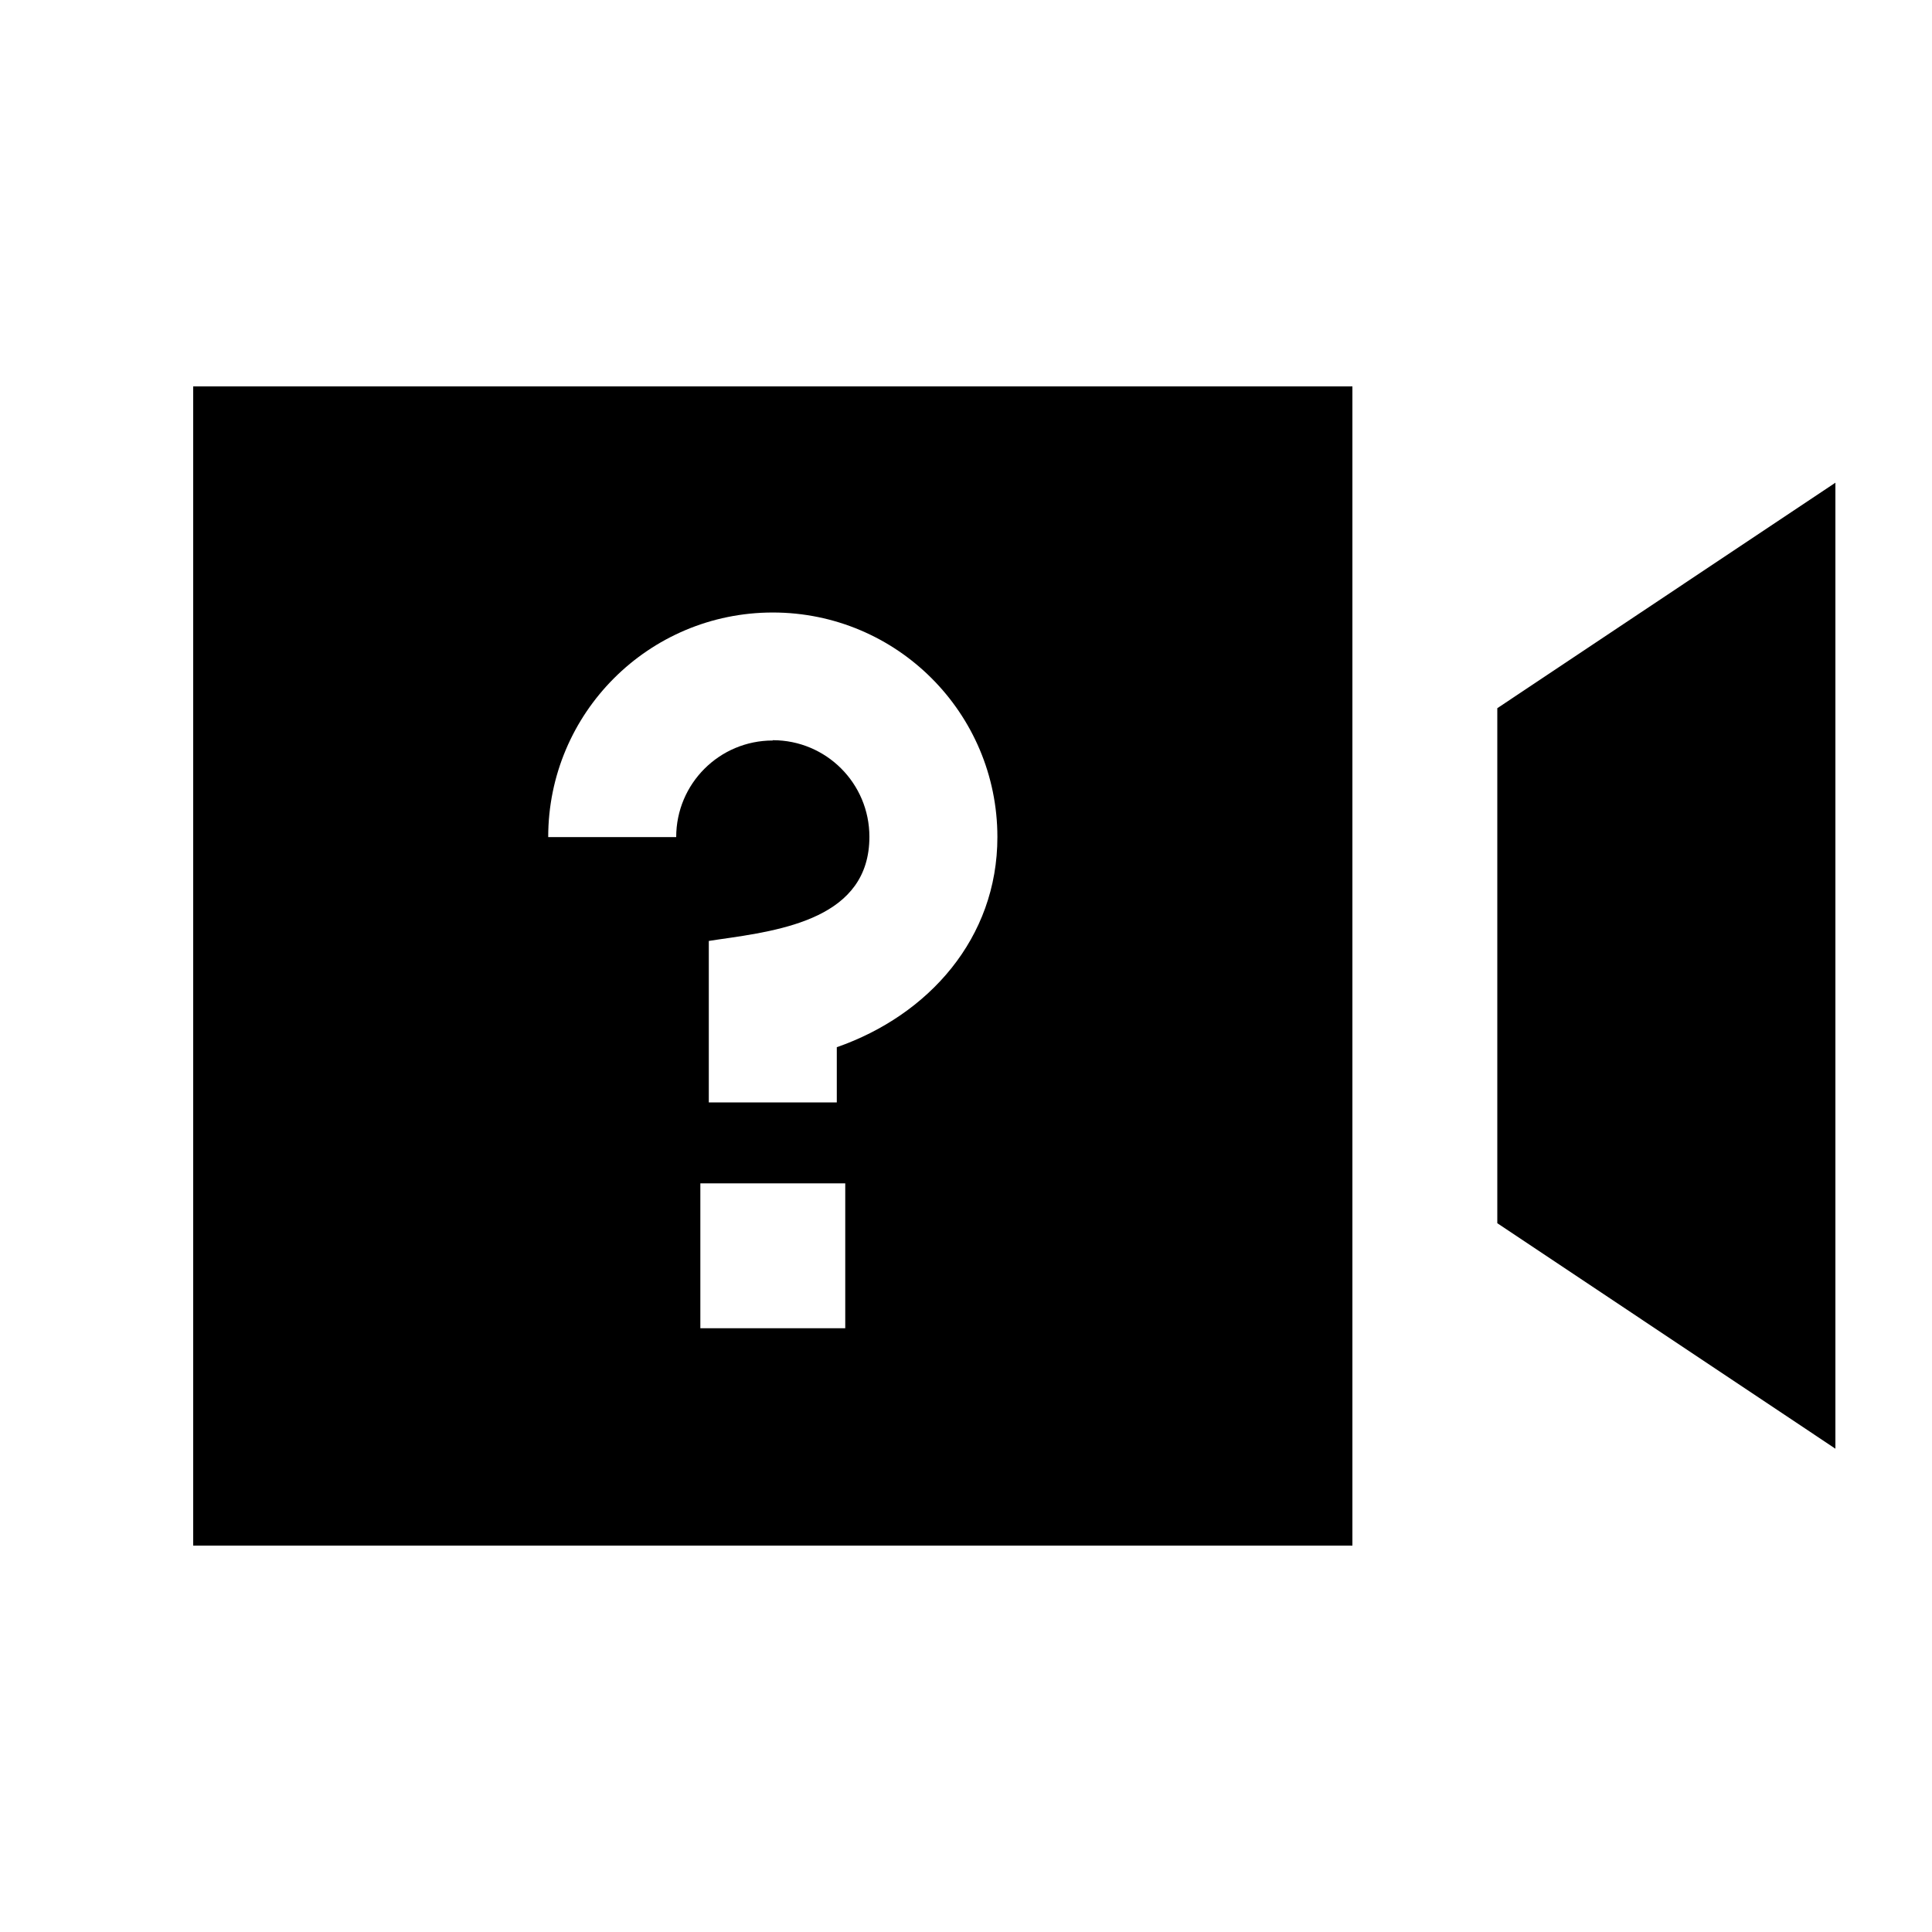 <svg xmlns="http://www.w3.org/2000/svg" viewBox="0 0 640 640"><!--! Font Awesome Pro 7.1.0 by @fontawesome - https://fontawesome.com License - https://fontawesome.com/license (Commercial License) Copyright 2025 Fonticons, Inc. --><path fill="currentColor" d="M64 128L448 128L448 512L64 512L64 128zM496 405.3L496 234.6L608 159.9L608 479.9L496 405.2zM256 245.2C273.7 245.2 288 259.5 288 277.2C288 304.1 259.2 308.2 238.1 311.2L234.8 311.7L234.8 365.2L277.2 365.2L277.2 346.9C307.6 336.3 330.4 310.8 330.4 277.3C330.4 236.2 297.1 202.9 256 202.9C214.9 202.9 181.6 236.2 181.6 277.3L224 277.3C224 259.6 238.3 245.3 256 245.3zM232 392L232 440L280 440L280 392L232 392z"/></svg>